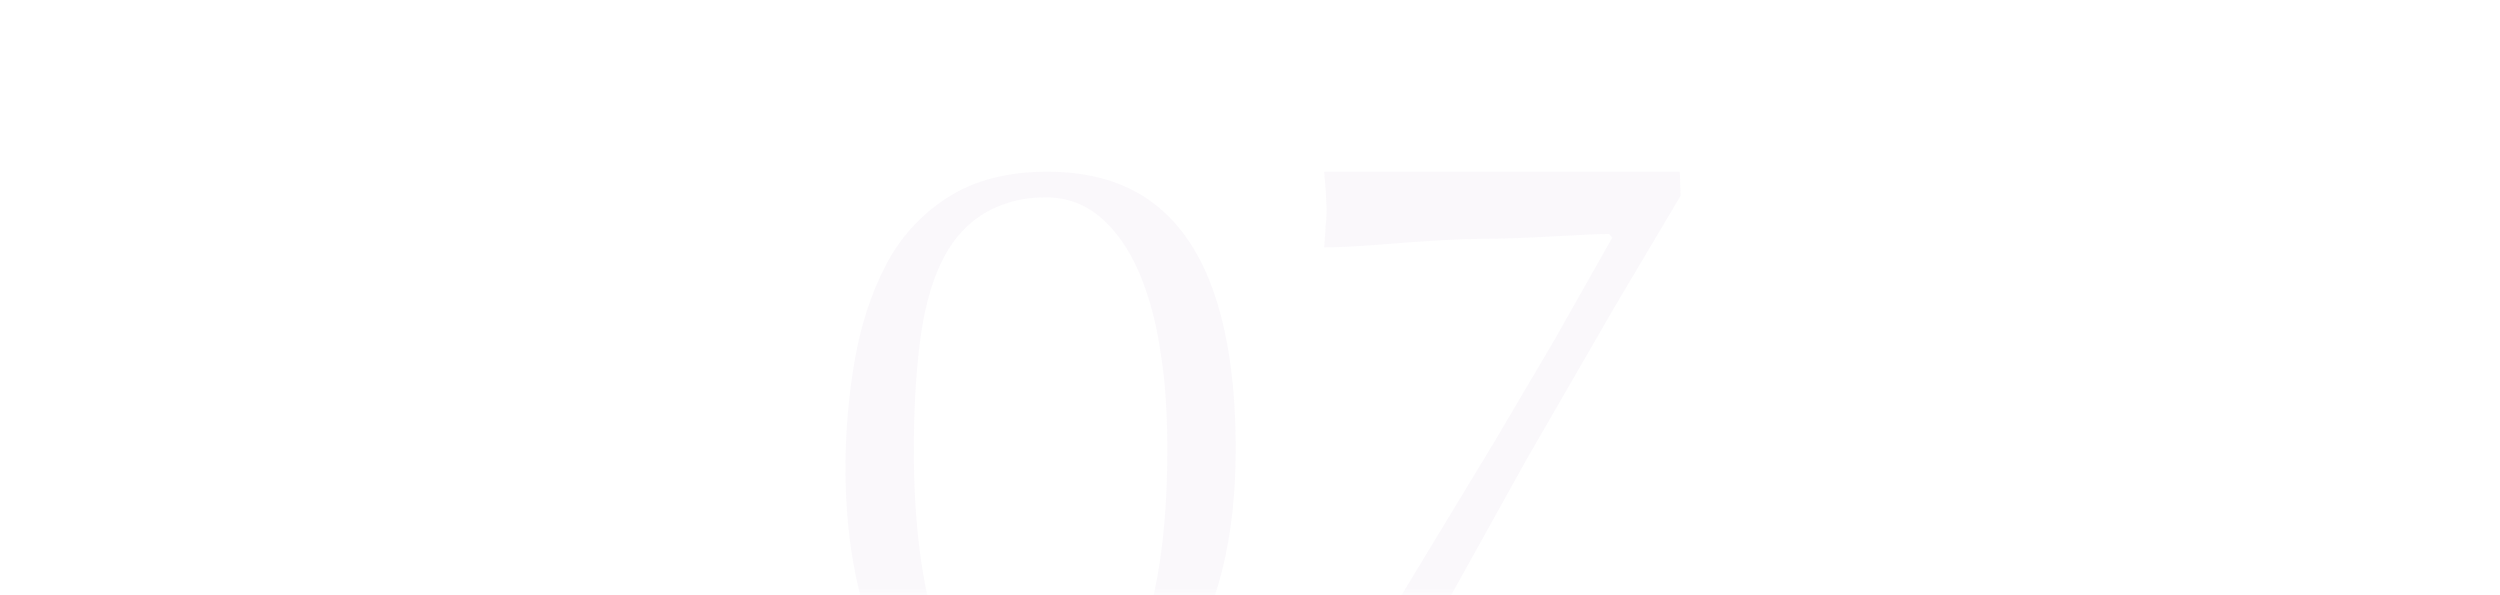 <svg xmlns="http://www.w3.org/2000/svg" xmlns:xlink="http://www.w3.org/1999/xlink" width="168" height="40" viewBox="0 0 168 40">
  <defs>
    <rect id="option-num-07-a" width="168" height="40" x="0" y="0"/>
  </defs>
  <g fill="none" fill-rule="evenodd">
    <mask id="option-num-07-b" fill="#fff">
      <use xlink:href="#option-num-07-a"/>
    </mask>
    <path fill="#8352A4" fill-rule="nonzero" d="M70.023,49.629 C71.919,49.629 73.688,49.178 75.328,48.275 C76.969,47.373 78.359,46.097 79.498,44.447 C80.637,42.798 81.512,40.765 82.123,38.35 C82.734,35.934 83.039,33.214 83.039,30.188 C83.039,26.086 82.574,22.645 81.645,19.865 C80.715,17.085 79.32,15.003 77.461,13.617 C75.602,12.232 73.241,11.539 70.379,11.539 C67.717,11.539 65.489,12.113 63.693,13.262 C61.898,14.41 60.508,15.932 59.523,17.828 C58.539,19.724 57.842,21.861 57.432,24.24 C57.021,26.619 56.816,29.03 56.816,31.473 C56.816,34.079 57.053,36.518 57.527,38.787 C58.001,41.057 58.735,42.984 59.729,44.57 C60.722,46.156 62.071,47.396 63.775,48.289 C65.48,49.182 67.562,49.629 70.023,49.629 Z M70.16,47.879 C66.46,47.879 64.076,46.156 63.01,42.711 C61.943,39.266 61.41,35.128 61.41,30.297 C61.41,27.599 61.542,25.193 61.807,23.078 C62.071,20.964 62.531,19.195 63.188,17.773 C63.844,16.352 64.746,15.258 65.895,14.492 C66.514,14.091 67.189,13.786 67.918,13.576 C68.647,13.367 69.431,13.262 70.27,13.262 C71.673,13.262 72.899,13.708 73.947,14.602 C74.995,15.495 75.857,16.721 76.531,18.279 C77.206,19.838 77.689,21.62 77.98,23.625 C78.145,24.628 78.263,25.68 78.336,26.783 C78.409,27.886 78.445,29.021 78.445,30.188 C78.445,32.047 78.372,33.77 78.227,35.355 C78.081,36.941 77.867,38.4 77.584,39.73 C77.301,41.061 76.941,42.223 76.504,43.217 C76.066,44.21 75.538,45.062 74.918,45.773 C73.678,47.177 72.092,47.879 70.16,47.879 Z M92.73,49.164 L97.27,40.441 L102.602,30.844 L108.508,20.617 L112.938,13.152 L112.883,11.539 L88.984,11.539 L89.094,12.906 L89.148,14.055 L89.121,14.875 C89.085,15.003 89.066,15.23 89.066,15.559 L89.066,15.559 L88.984,16.625 C89.896,16.625 91.154,16.561 92.758,16.434 C95.948,16.178 98.163,16.051 99.402,16.051 C100.77,16.051 102.419,15.996 104.352,15.887 C106.284,15.777 107.542,15.723 108.125,15.723 L108.125,15.723 L108.344,15.969 L104.434,22.887 L100.387,29.75 L94.043,40.223 L88.984,48.562 L88.93,49.164 L89.613,49.082 L90.16,49.027 L90.816,49 L91.418,49.027 C91.527,49.064 91.701,49.082 91.938,49.082 L91.938,49.082 L92.73,49.164 Z" mask="url(#option-num-07-b)" opacity=".2"/>
  </g>
</svg>
